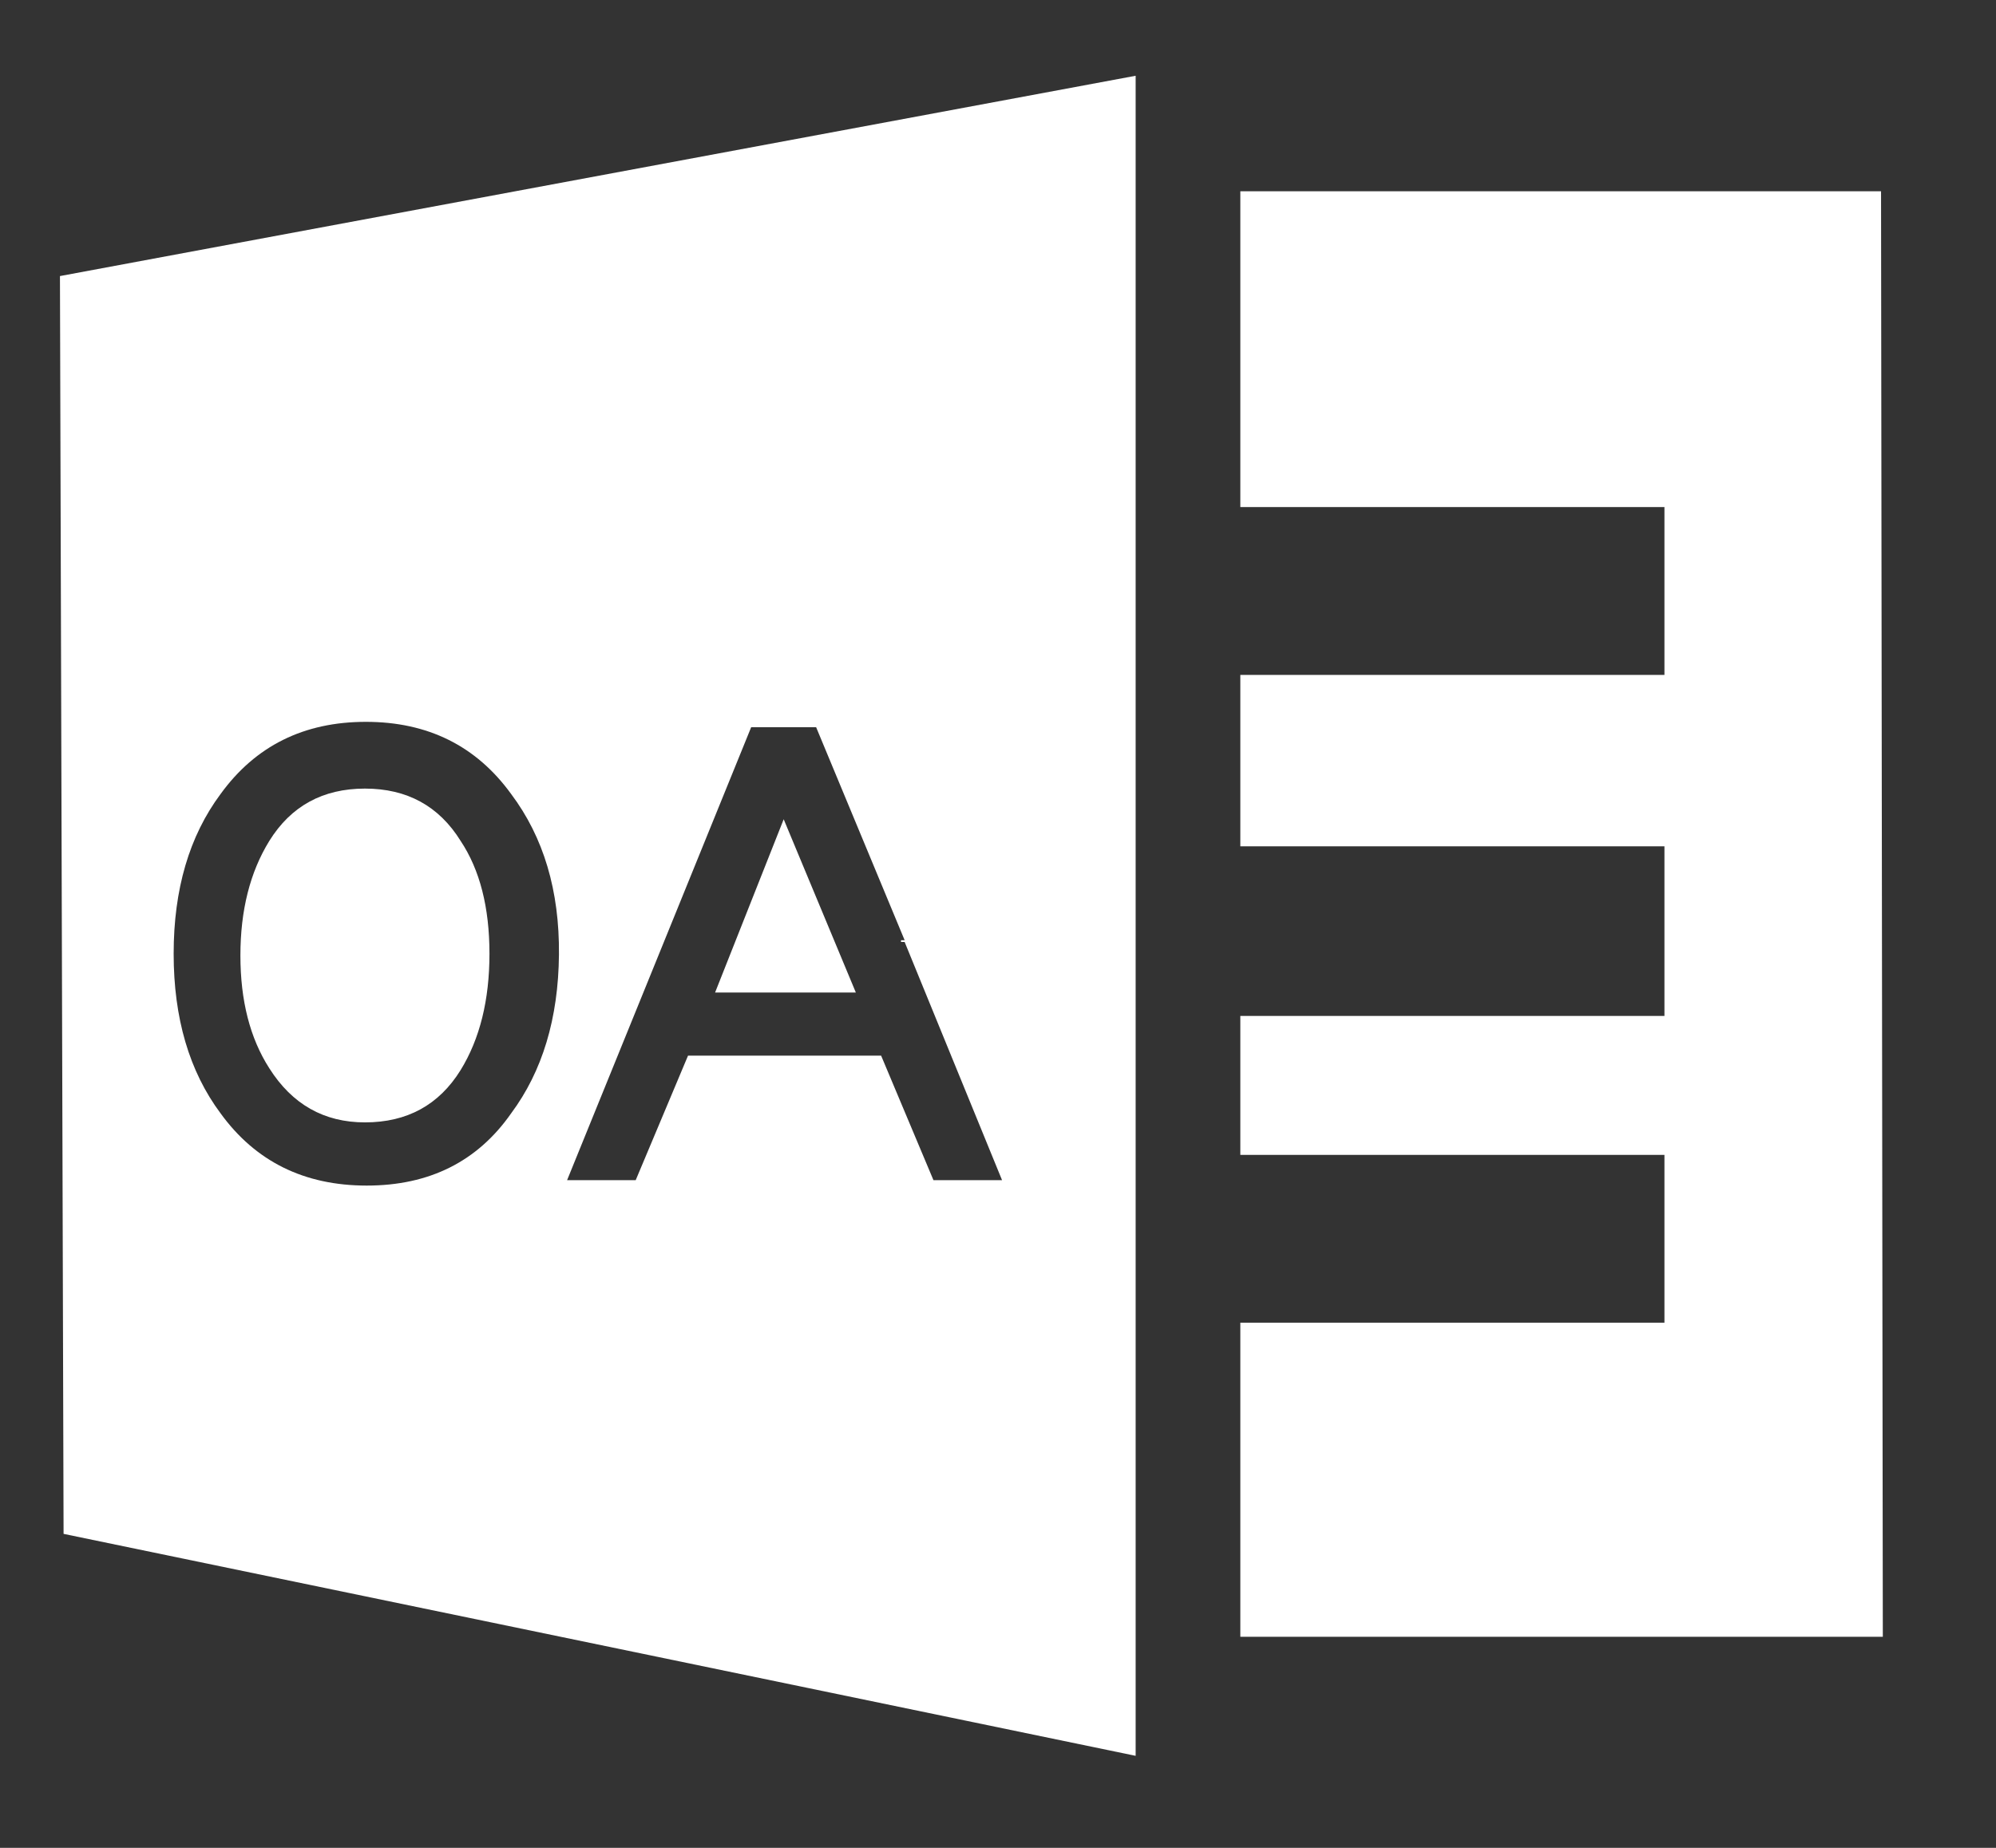 <svg width="27" height="25" viewBox="0 0 27 25" fill="none" xmlns="http://www.w3.org/2000/svg">
    <rect x="0" y="0" width="27" height="25" fill="#333333" stroke="none"/>
    <path d="M0.86 20.752L0.811 3.735L15.362 1.025V23.755L0.86 20.752ZM6.914 10.742C6.442 10.091 5.787 9.766 4.949 9.766C4.111 9.766 3.456 10.091 2.984 10.742C2.56 11.312 2.349 12.032 2.349 12.903C2.349 13.774 2.56 14.494 2.984 15.063C3.456 15.714 4.115 16.04 4.961 16.04C5.808 16.04 6.459 15.714 6.914 15.063C7.337 14.494 7.553 13.778 7.561 12.915C7.569 12.052 7.354 11.328 6.914 10.742ZM12.237 12.744H12.188V12.72H12.237L11.04 9.839H10.161L7.671 15.967H8.599L9.307 14.282H11.919L12.627 15.967H13.555L12.237 12.744ZM10.601 11.084L11.577 13.428H9.673L10.601 11.084ZM4.937 15.185C4.383 15.185 3.952 14.941 3.643 14.453C3.382 14.046 3.252 13.538 3.252 12.927C3.252 12.317 3.382 11.8 3.643 11.377C3.936 10.905 4.367 10.669 4.937 10.669C5.506 10.669 5.938 10.905 6.231 11.377C6.491 11.768 6.621 12.276 6.621 12.903C6.621 13.53 6.491 14.054 6.231 14.477C5.938 14.95 5.506 15.185 4.937 15.185ZM24.639 22.144H16.778V17.895H22.515V15.625H16.778V13.745H22.515V11.45H16.778V9.131H22.515V6.86H16.778V2.588H25.445L25.469 22.144H24.639Z" fill="#FFFFFF"/>
</svg>
